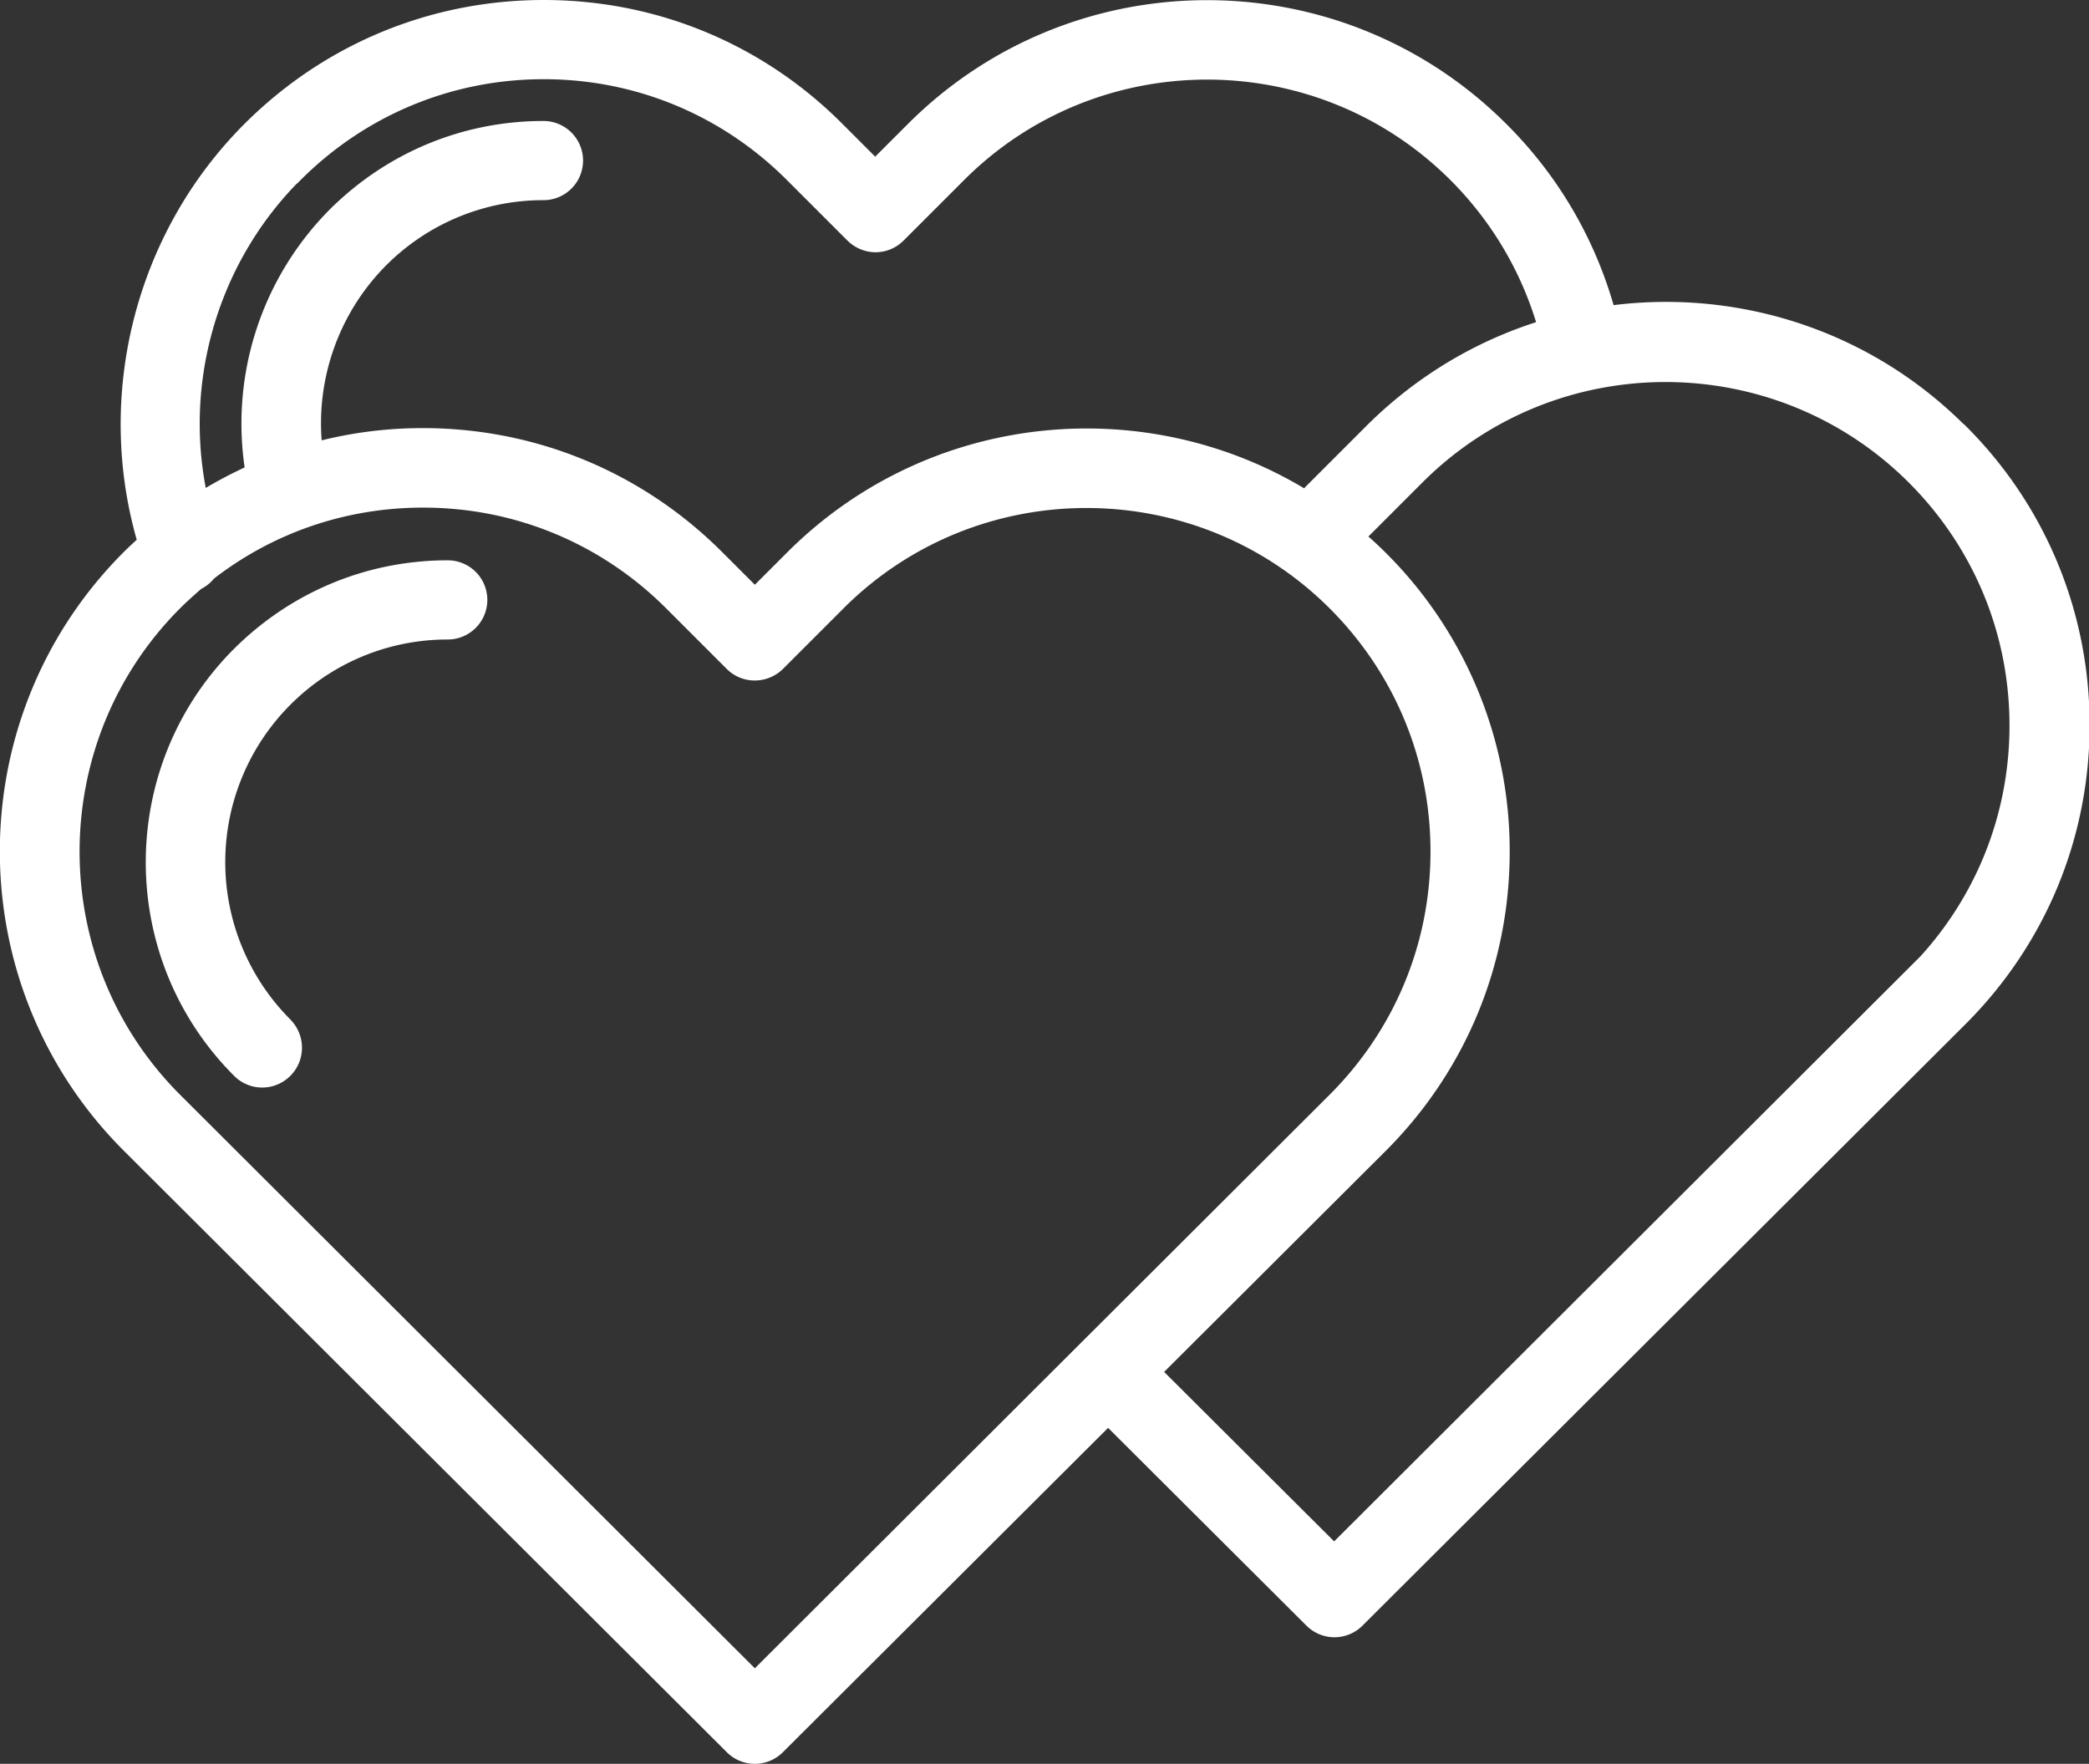 <svg xmlns="http://www.w3.org/2000/svg" viewBox="0 0 67 56.57"><rect x="0" y="0" width="67" height="56.57" fill="#333333" stroke="none"/><g fill="#fff" stroke="#fff" stroke-miterlimit="10" stroke-width=".8"><path d="M14.36 18.37c-2.48 0-4.81.97-6.57 2.72-3.62 3.62-3.62 9.51 0 13.13a.87.87 0 001.24 0c.34-.34.34-.89 0-1.24a7.544 7.544 0 010-10.66 7.505 7.505 0 015.33-2.21.87.87 0 000-1.74z"/><path d="M62.74 13.93c-3.07-3.07-7.29-4.3-11.28-3.7-.59-2.26-1.76-4.31-3.43-5.97-5.14-5.14-13.49-5.14-18.63 0l-1.33 1.33-1.33-1.33C24.26 1.77 20.96.4 17.44.4s-6.83 1.37-9.32 3.86C4.68 7.7 3.43 12.82 4.84 17.44c-.2.18-.4.36-.59.55-5.14 5.14-5.14 13.49 0 18.63l19.34 19.29a.87.87 0 001.24 0l10.71-10.68 6.64 6.62a.87.87 0 001.24 0l19.34-19.29c2.49-2.49 3.86-5.8 3.86-9.31s-1.37-6.83-3.86-9.31zM9.36 5.49c2.16-2.16 5.03-3.35 8.08-3.35s5.92 1.19 8.08 3.35l1.94 1.94c.16.16.39.26.62.26s.45-.09.62-.26l1.94-1.94c4.45-4.45 11.7-4.45 16.16 0 1.43 1.43 2.44 3.18 2.96 5.11-2.07.6-4.01 1.71-5.64 3.33l-1.94 1.94c-.1.1-.17.22-.21.35-5.1-3.27-11.97-2.68-16.43 1.77l-1.33 1.33-1.33-1.33c-2.49-2.49-5.8-3.86-9.32-3.86-1.23 0-2.44.17-3.59.5-.33-2.33.45-4.71 2.13-6.4a7.505 7.505 0 015.33-2.21.87.87 0 000-1.74c-2.48 0-4.81.97-6.57 2.72a9.339 9.339 0 00-2.57 8.23c-.68.3-1.34.65-1.96 1.06-.94-3.84.19-7.97 3.02-10.8zm14.85 48.58L5.49 35.39c-4.45-4.45-4.45-11.7 0-16.16.24-.24.49-.46.74-.68.14-.06.26-.16.35-.28 1.99-1.55 4.42-2.39 6.99-2.39 3.05 0 5.92 1.19 8.08 3.35l1.94 1.94c.34.34.89.34 1.24 0l1.94-1.94c4.45-4.45 11.7-4.45 16.16 0 2.16 2.16 3.35 5.03 3.35 8.08s-1.19 5.92-3.35 8.08L24.21 54.07zm37.3-22.75L42.79 50l-6.02-6 7.39-7.37c2.49-2.49 3.86-5.8 3.86-9.31a13.07 13.07 0 00-4.73-10.1c.04-.03.08-.06.11-.09l1.94-1.94c4.45-4.45 11.7-4.45 16.16 0 2.16 2.16 3.35 5.03 3.35 8.08s-1.19 5.92-3.35 8.08z"/></g></svg>